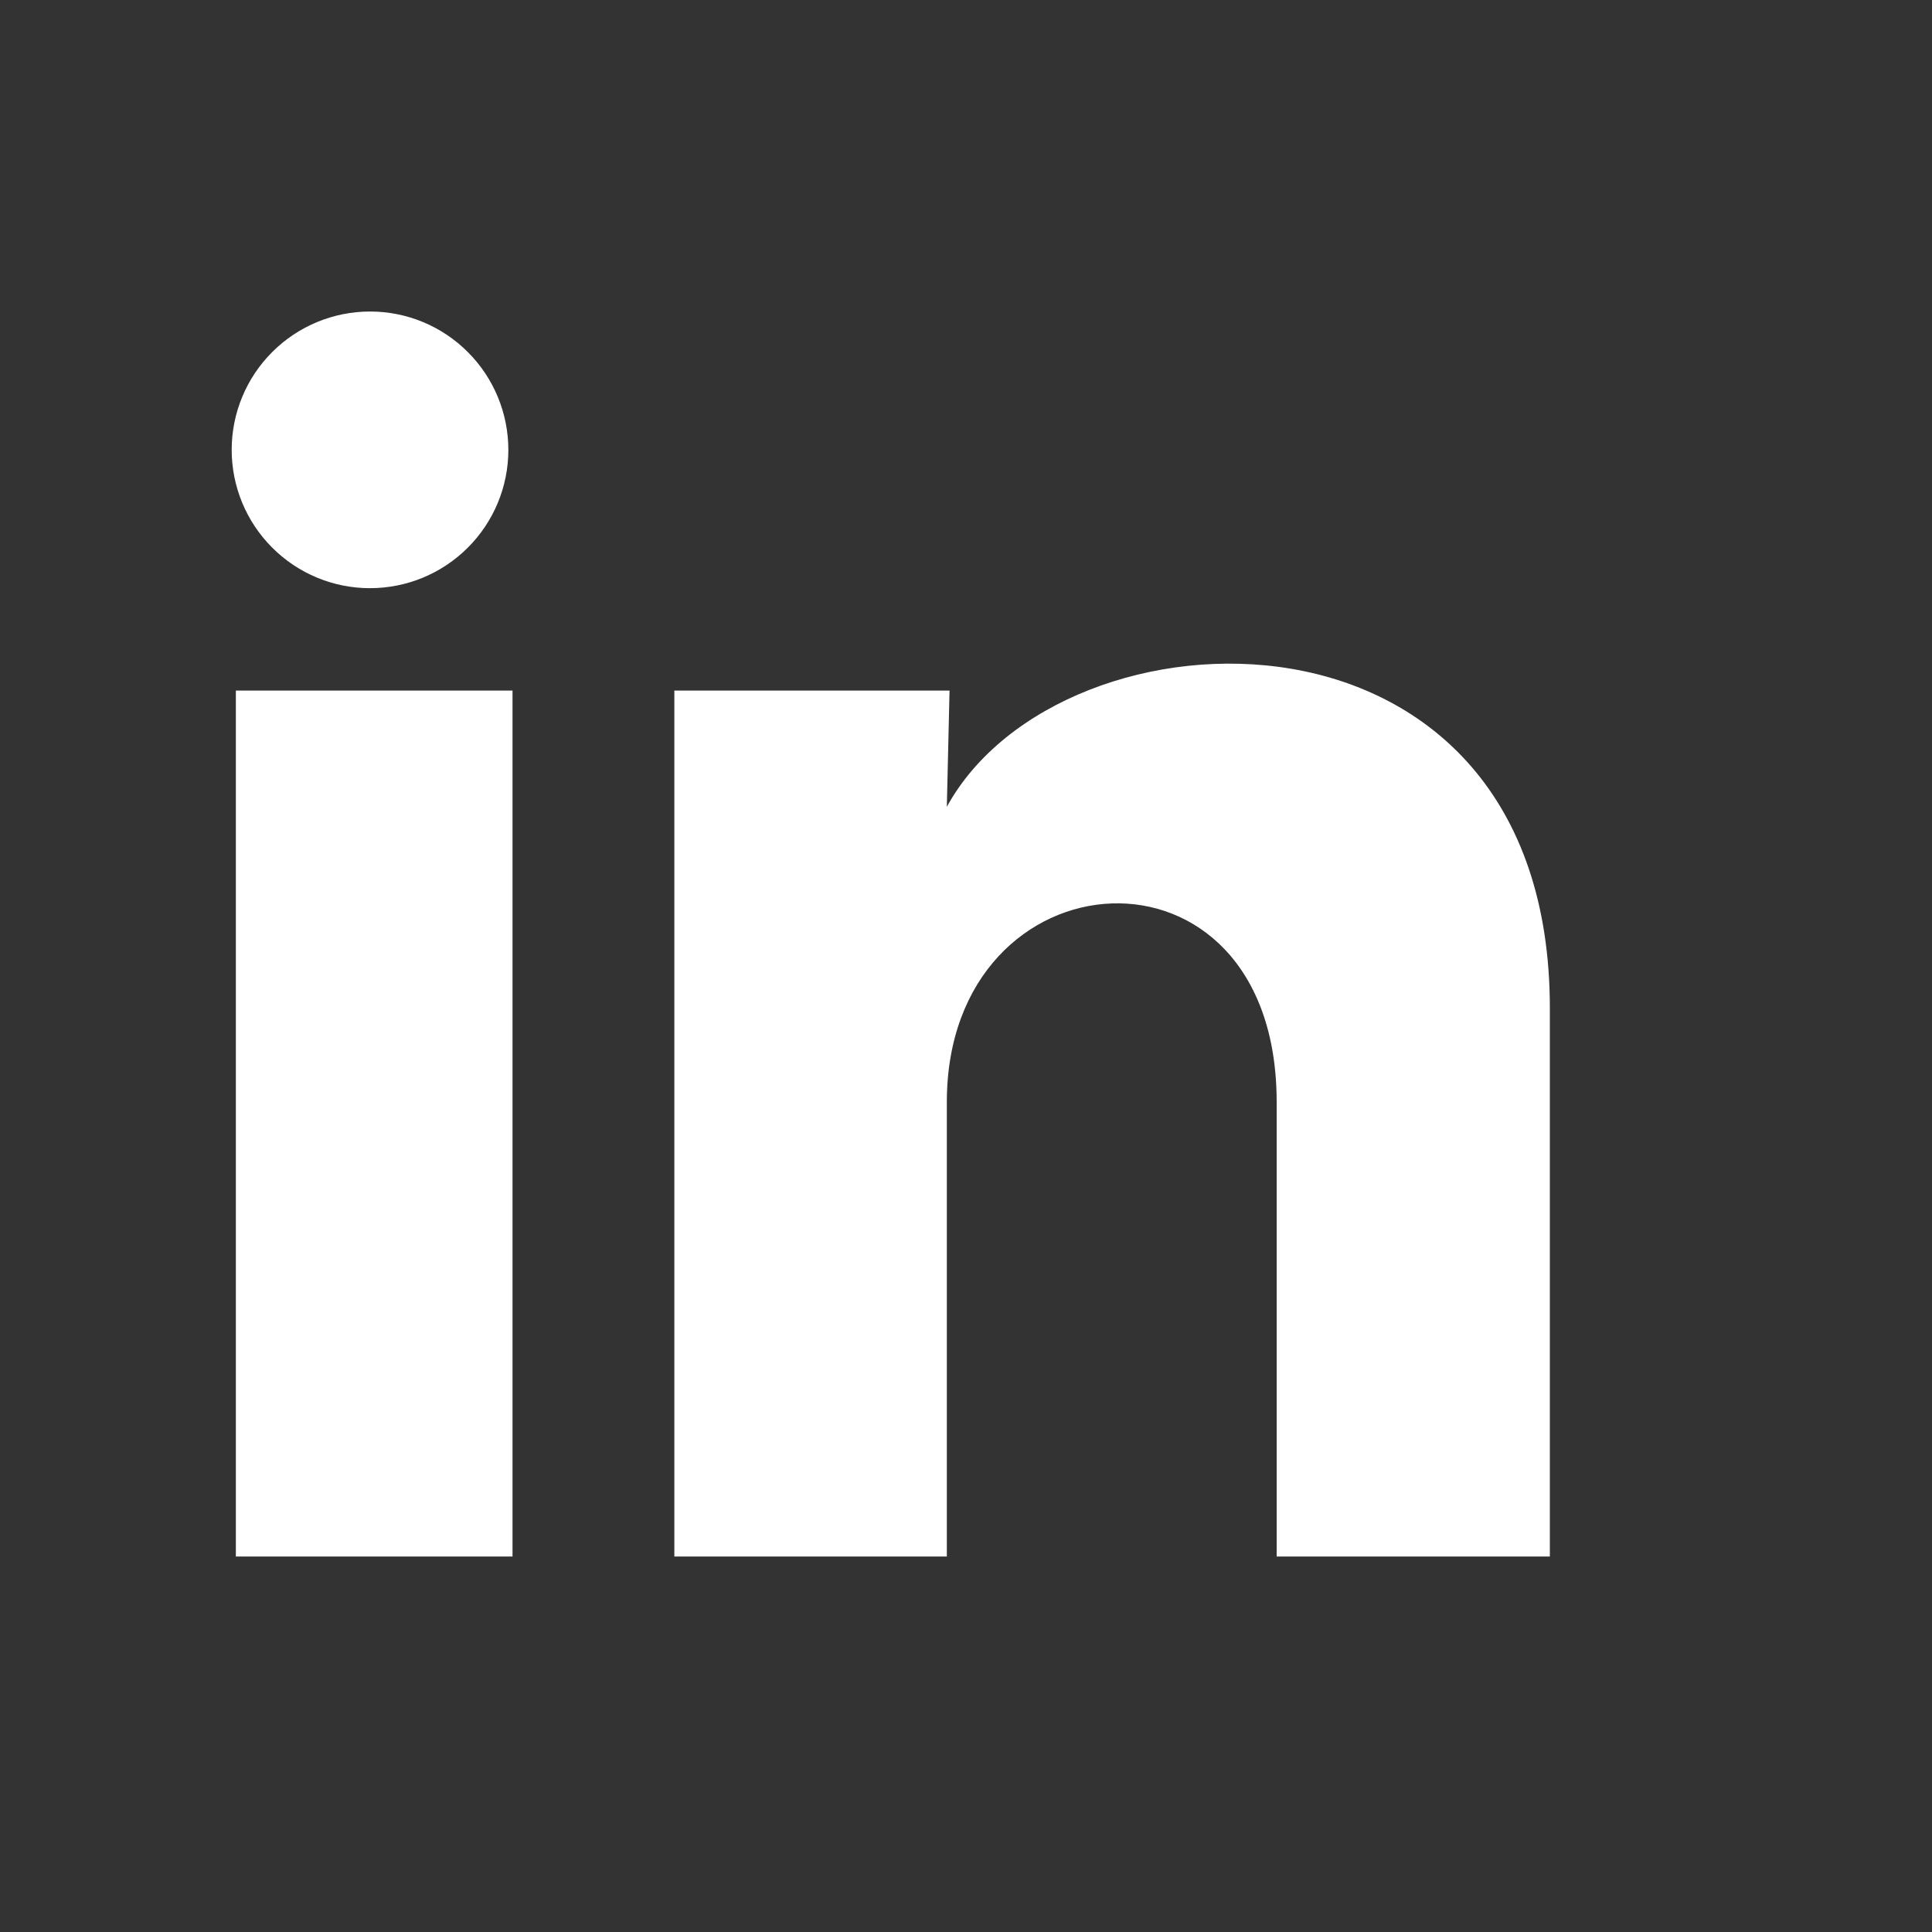 <svg width="25" height="25" viewBox="0 0 25 25" fill="none" xmlns="http://www.w3.org/2000/svg">
<rect x="0" y="0" width="25" height="25" fill="#333333" stroke="none"/>
<path d="M6.578 5.822C6.578 6.297 6.389 6.752 6.053 7.087C5.717 7.423 5.262 7.611 4.787 7.611C4.312 7.611 3.857 7.422 3.522 7.086C3.186 6.75 2.998 6.295 2.998 5.82C2.998 5.346 3.187 4.89 3.523 4.555C3.859 4.219 4.314 4.031 4.789 4.031C5.264 4.031 5.719 4.22 6.054 4.556C6.39 4.892 6.578 5.347 6.578 5.822ZM6.632 8.936H3.052V20.141H6.632V8.936ZM12.287 8.936H8.726V20.141H12.252V14.261C12.252 10.986 16.52 10.681 16.52 14.261V20.141H20.055V13.044C20.055 7.522 13.737 7.728 12.252 10.44L12.287 8.936Z" fill="white"/>
</svg>
